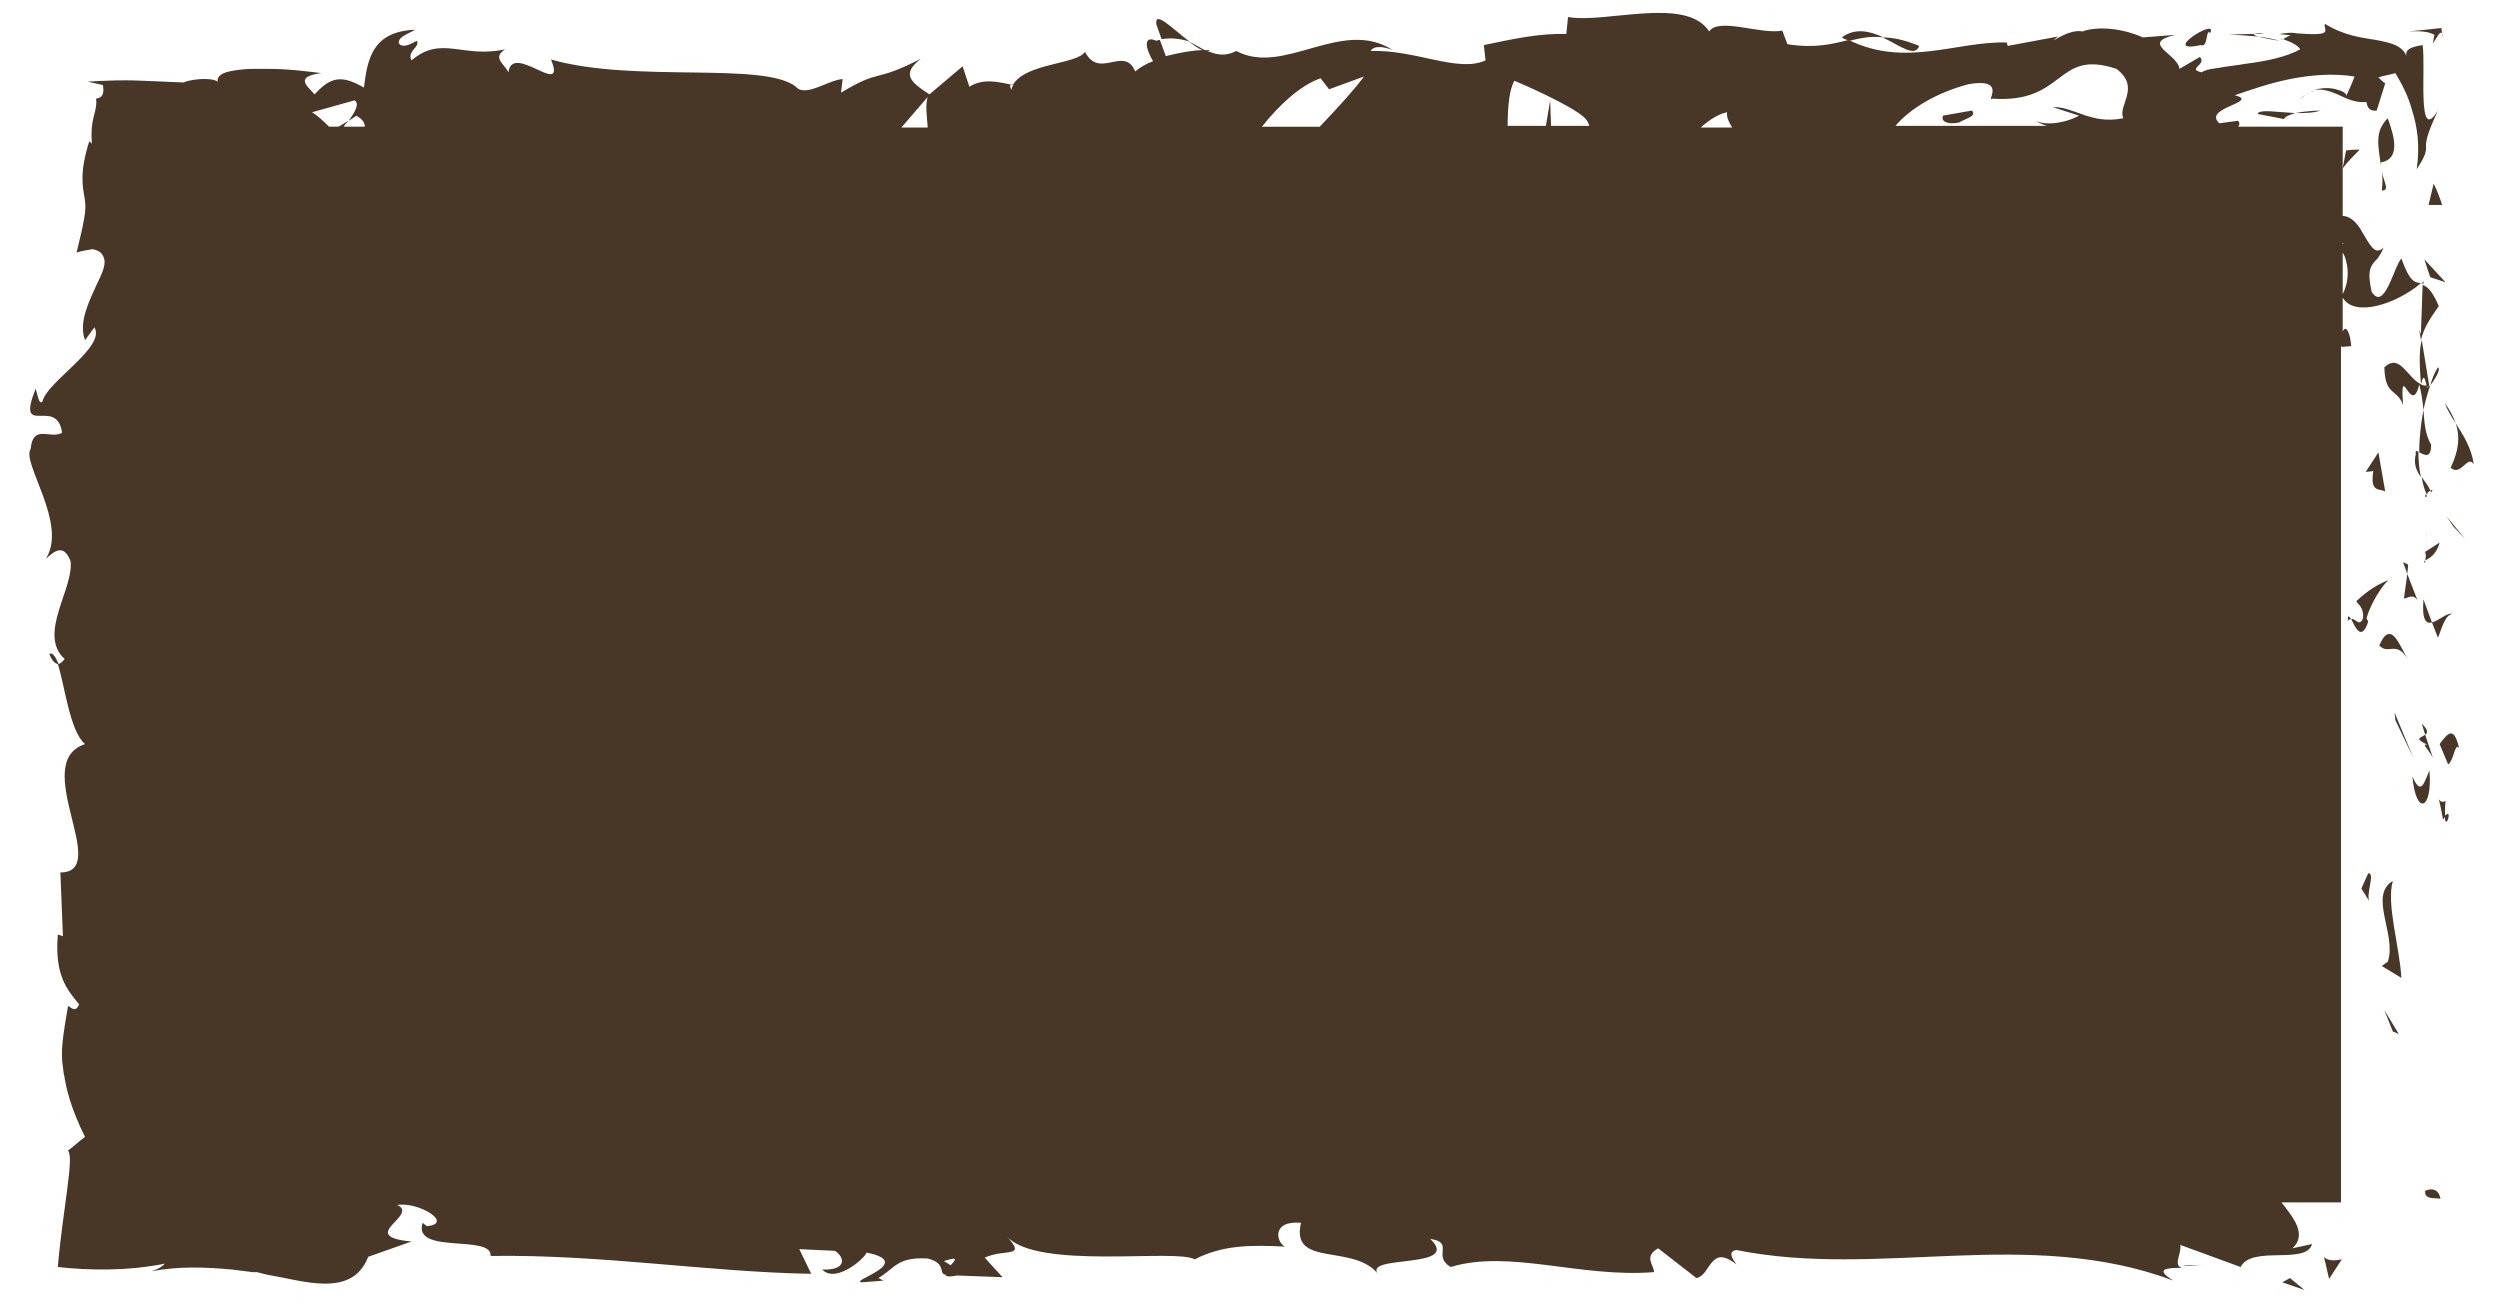 <?xml version="1.0" encoding="utf-8"?>
<!-- Generator: Adobe Illustrator 22.1.0, SVG Export Plug-In . SVG Version: 6.00 Build 0)  -->
<svg version="1.1" id="Livello_1" xmlns="http://www.w3.org/2000/svg" xmlns:xlink="http://www.w3.org/1999/xlink" x="0px" y="0px"
	 viewBox="0 0 294 154.7" style="enable-background:new 0 0 294 154.7;" xml:space="preserve">
<style type="text/css">
	.st0{fill:#483627;}
</style>
<g>
	<path class="st0" d="M285.2,140.1c-0.1,1.1,1.5,0.7,1.8,0.9C286.7,139.1,284.8,140.2,285.2,140.1z"/>
	<polygon class="st0" points="281.4,121.3 282.1,121.6 280.4,118.8 	"/>
	<path class="st0" d="M281.4,103.6c-2.9,1.7,0.5,6.4-0.6,9.5l-0.7,0.5l2.3,1.4C282.2,111.3,280.6,106.3,281.4,103.6z"/>
	<path class="st0" d="M287.6,94.2c-1.1,0.6-1-2-0.3,2.2c0.1-0.2,0.2-0.3,0.3-0.4C287.5,95.7,287.5,95.1,287.6,94.2z"/>
	<path class="st0" d="M287.5,96C287.6,97.9,288.5,94.8,287.5,96L287.5,96z"/>
	<path class="st0" d="M286.9,87.5l1,2.4c0.7-0.5,0.8-2.7,1.3-1.9C288.6,85.5,288,86,286.9,87.5z"/>
	<path class="st0" d="M284.8,85.1l0.4,1.3C285.5,86.2,285.6,85.9,284.8,85.1z"/>
	<path class="st0" d="M286.1,89.1l-0.9-2.7c-0.5,0.4-1.4,0.4,0.3,1.2C284.7,87.4,285.5,88,286.1,89.1z"/>
	<path class="st0" d="M285.7,90.6c-0.6,1.4-1,3.1-2,0.7C284.1,96,286.1,95.3,285.7,90.6z"/>
	<path class="st0" d="M278.5,102.7l-0.8,1.8l1,1.6C278.1,105.4,279.4,102.6,278.5,102.7z"/>
	<path class="st0" d="M288.4,72.2c-0.6-0.2-1.6,0.8-2.4,1l0.7,1.8C287.1,74.1,287.5,72.3,288.4,72.2z"/>
	<path class="st0" d="M286,73.2l-1-2.7C284.8,72.9,285.3,73.4,286,73.2z"/>
	<polygon class="st0" points="281.7,84.7 283.8,89.1 281.6,83.8 	"/>
	<polygon class="st0" points="288.5,61.9 289.9,63.4 287.7,60.7 	"/>
	<path class="st0" d="M288.8,49.8c0.5,1.5,0.4,3.1-0.6,5.2c1.2,1.1,2-1.6,2.7-0.4C290.7,52.8,289.7,51.2,288.8,49.8z"/>
	<path class="st0" d="M288.8,49.8c-0.3-0.8-0.7-1.6-1.3-2.4C287.8,48.2,288.3,49,288.8,49.8z"/>
	<path class="st0" d="M285.2,65.9c0.4-0.2,1.3-0.6,1.7-2.1l-1.7,1.1C285.3,65.2,285.3,65.5,285.2,65.9z"/>
	<path class="st0" d="M285.2,64.9L285.2,64.9c0.1-1.2,0.1-2,0.2-2.3C285.3,62.8,285.3,63.6,285.2,64.9z"/>
	<path class="st0" d="M285.2,66.2c0-0.1,0-0.2,0-0.3C285.1,66,285,66.1,285.2,66.2z"/>
	<path class="st0" d="M283.2,77.6c-1-1.6-2-4.9-3.4-1.7C280.9,77.1,281.8,75.2,283.2,77.6z"/>
	<path class="st0" d="M284.3,70.6l-1.2-3.1l-0.4,2.9C283.2,70.3,283.8,69.8,284.3,70.6z"/>
	<polygon class="st0" points="282.6,66.1 283.1,67.5 283.2,66.4 	"/>
	<path class="st0" d="M285.9,52.3c-0.7-1.2-0.8-2.6-0.9-4.1c-0.3,1.6-0.5,3.3-0.5,5C285,53.4,285.9,54.1,285.9,52.3z"/>
	<path class="st0" d="M285.4,58.4c0-0.1-0.1-0.2-0.1-0.3C285.2,58.3,285.1,58.5,285.4,58.4z"/>
	<path class="st0" d="M285,33.1c-0.1,0.1-0.2,0.2-0.3,0.2c0.1,0,0.2,0,0.3,0.1L285,33.1z"/>
	<path class="st0" d="M284.1,53.4c-0.3,1.2,0.1,2,0.6,2.7c-0.2-0.9-0.3-1.9-0.3-3C284.2,53,284,53,284.1,53.4z"/>
	<path class="st0" d="M286.7,43.2c-0.4,0.6-0.7,1.4-0.9,2.1C286.3,44.7,287.1,43.4,286.7,43.2z"/>
	<path class="st0" d="M285.8,57.7c0,0.1,0.1,0.1,0.1,0.2C286.2,57.5,286,57.6,285.8,57.7z"/>
	<path class="st0" d="M285.8,57.7c-0.2-0.6-0.7-1.1-1-1.6c0.1,0.8,0.3,1.4,0.6,2.1C285.4,58,285.6,57.8,285.8,57.7z"/>
	<path class="st0" d="M284.5,38.8l0.2,1.2c0.3-1.3,0.9-2.3,2.1-4c-0.8-1.9-1.4-2.3-1.9-2.5l-0.2,5.8L284.5,38.8z"/>
	<path class="st0" d="M284.7,45.2c-1.7-0.9-2.5-3.7-4.3-2c0.1,3.4,1.4,2.4,2.2,4.4c-0.4-5.5,1,1.6,1.9-2.4c0.3,1.1,0.4,2.1,0.5,3
		c0.2-1,0.5-2,0.8-2.9c0,0.1-0.1,0.1-0.1,0.1l0,0l0,0c-0.2,0.2-0.3,0.3-0.2,0c0,0,0-0.1,0-0.1C285.1,45.4,284.9,45.3,284.7,45.2
		c0.4-1.6,0.5-0.3,0.7,0.2c0.1,0,0.2,0.1,0.3,0.1c0,0,0,0,0,0l-0.9-5.5C284.5,41.1,284.5,42.6,284.7,45.2z"/>
	<path class="st0" d="M276.1,73c0.2-0.2,0.3-0.2,0.4-0.2C276.2,72.4,276.1,72.3,276.1,73z"/>
	<path class="st0" d="M278.5,73.1l-0.2-0.4c0.5-1.8,1.9-3.9,2.6-4.5c-1.4,0.6-2.4,1.2-3.8,2.5c0.2,0.4,0.9,0.7,0.8,2
		c-0.5,1.1-0.8,0-1.4,0.1C276.9,73.6,277.7,75.6,278.5,73.1z"/>
	<path class="st0" d="M280.9,68.1c0.1-0.1,0.3-0.1,0.4-0.2C281.2,67.9,281.1,68,280.9,68.1z"/>
	<path class="st0" d="M280.5,57.8l-0.8-4.6l-1.5,2.3l0.9-0.1C278.7,58,279.8,57.4,280.5,57.8z"/>
	<polygon class="st0" points="285.8,32.6 287.6,33.2 285.1,30.5 	"/>
	<path class="st0" d="M285.6,24.1l1.6,0c-0.3-0.9-0.6-1.7-1-2.5L285.6,24.1z"/>
	<path class="st0" d="M139.9,4.9c-2-1.5-4.2-3.8-3.9-2l0.6,1.7C137.9,4.4,139,4.6,139.9,4.9z"/>
	<path class="st0" d="M225.7,5.4c-1.7-0.7-3.1-1-4.3-1C223.5,5.4,225.2,6.8,225.7,5.4z"/>
	<path class="st0" d="M5.8,76.9c0.3,0.8,0.7,1.2,1.1,1.2C6.5,77.2,6.2,76.7,5.8,76.9z"/>
	<path class="st0" d="M221.5,4.4c-1.5-0.7-3.3-1.2-4.9,0c0.3,0.2,0.6,0.3,0.9,0.4C218.7,4.5,220,4.2,221.5,4.4z"/>
	<path class="st0" d="M259,148.7c-0.6,0.1-1.5,0.1-2.3,0.1C257.1,148.9,257.8,148.9,259,148.7z"/>
	<path class="st0" d="M265.1,4C267.3,3.9,265.5,3.8,265.1,4L265.1,4z"/>
	<path class="st0" d="M270.5,11.7c0.4-0.4,0.7-0.7,1.1-0.8C271.1,11.1,270.8,11.3,270.5,11.7z"/>
	<path class="st0" d="M268.1,4.8c-0.7-0.2-1.6-0.4-2.6-0.5C266,4.4,266.8,4.6,268.1,4.8z"/>
	<path class="st0" d="M268,4c0.7,0.1,1.3,0.1,1.8,0.2C270.2,3.9,270,3.7,268,4z"/>
	<path class="st0" d="M265.1,4c-0.6,0-1.5,0-3,0.1c1.2,0,2.4,0.1,3.5,0.2C265.2,4.2,265,4.1,265.1,4z"/>
	<path class="st0" d="M272.1,10.7c-0.1,0-0.3,0.1-0.4,0.1C271.8,10.8,271.9,10.8,272.1,10.7z"/>
	<path class="st0" d="M287.2,3.9l0.1,0.5C287.2,4.2,287.2,4,287.2,3.9z"/>
	<path class="st0" d="M286.3,4.1c-0.1,0.3-0.1,0.6-0.2,1c0.4-0.5,0.9-1.7,1.1-1.1l-0.1-0.7l-3.9,0.4C285.1,3.6,285.7,3.8,286.3,4.1z
		"/>
	<path class="st0" d="M276.5,40.7c-0.1-1.5-0.6-2.6-1-1.7v-4c1.4,2.4,6.4,0.7,9.2-1.7c-0.7-0.1-1.3-0.1-2.3-2.9
		c-0.9,1-2,6.3-3.5,3.9c-0.4-1.9-0.3-2.6,0.1-3.2c0.2-0.3,0.4-0.5,0.6-0.7c0.2-0.3,0.5-0.7,0.7-1.3c-1,1.1-1.7-0.5-2.5-1.8
		c-0.6-1.1-1.4-1.9-2.3-1.9V14.9h-12.3c0.2-0.2,0.2-0.5,0-0.7l-2.2,0.3c-1-0.9,0.1-1.5,1.2-2c1.1-0.5,2.2-0.9,0.6-1.3
		c1.8-0.6,4-1.4,6.5-1.9c2.5-0.5,5.2-0.7,7.6-0.3c-0.3,0.8-0.6,1.5-1,2.3c0.1-0.3-0.4-0.6-1.2-0.8c-0.7-0.2-1.7-0.2-2.6,0.1
		c0.9-0.2,1.9,0.1,2.8,0.5c1.1,0.5,2,1,3.4,0.9c0.1,0.7,0.4,1.1,1.2,1l1-3.2c-0.3-0.2-0.5-0.4-0.8-0.7c0.6-0.2,1.3-0.3,2-0.5
		c0.7,1.2,1.5,2.6,2,4.5c0.6,1.9,0.9,4.2,0.5,6.8c1.2-1.8,1.1-2.2,1.1-2.7c0-0.5,0-1.2,1.4-4.2c-2.5,4.1-1.4-5-1.8-7.7
		c-1.3,0.2-2.1,0.5-1.9,1.3c-0.5-1.3-2-1.6-3.6-1.9c-1.8-0.3-3.7-0.5-6-1.9c-0.2,0.8,1.3,1.5-3.6,1.1c-0.3,0.2-1,0.5-1.3,0.7
		c-0.1,0-0.2,0-0.3-0.1c0.1,0,0.2,0.1,0.2,0.1c-0.3,0.1-0.3,0.1,0.1,0c1.1,0.4,1.8,0.8,2,1.2c-1.6,0.9-4,1.4-6.4,1.7
		c-1.1,0.2-2.3,0.3-3.3,0.5c-0.2,0-0.5,0.1-0.7,0.1c-0.2,0-0.3,0.1-0.5,0.1c-0.3,0.1-0.5,0.2-0.7,0.3c-1.8-0.4,0.7-0.9-0.2-1.8
		l-2.4,1.4c-0.2-1.8-4.7-3-0.5-4L252,4.4c-2.2-1-5.2-1.4-7.1-0.7c-1.8-0.4-4.5,2-2.9,0.6l-5.9,1.1L236,5c-5.8-0.2-11.9,3-18.6-0.3
		c-2,0.5-4,1-7.2,0.5l-0.6-1.6c-2.5,0.5-7.5-1.6-8.6,0.1c-2.7-4.2-12.2-0.9-16.6-1.7l-0.2,2c-3-0.1-5.9,0.5-9.7,1.3l0.2,1.8
		c-3.2,1.5-8.3-1.3-13.5-1.1c0.3-0.7,1.7-0.5,2.6-0.1C157.8,2,151,9,145.4,6c-1.4,0.7-2.4,0.4-3.4,0c0.1,0,0.2,0,0.3-0.1
		c-0.1,0-0.4,0-0.6,0c-0.6-0.3-1.2-0.7-1.9-1c0.6,0.4,1.1,0.8,1.6,1c-1.1,0-2.7,0.3-4.3,0.7l-0.7-1.9c-0.1,0-0.2,0-0.4,0.1
		c-1.6-0.7-1.3,0.9-0.4,2.4c-0.8,0.3-1.5,0.7-2.1,1.2c-1.3-3.1-4.2,1-5.9-2.3c-1,1.5-7,1.3-8.5,3.9c-1.8-0.4-3.5-0.8-5.1,0.2
		l-0.8-2.4l-3.9,3.3c-2.3-1.5-3.3-2.4-1-4.2c-5.6,2.9-4.6,1.1-9.4,4l0.2-1.6c-1.7,0.1-4.4,2.2-5.5,0.9c-3.8-3-19-0.4-28.8-3.2
		c1.9,4.7-4.6-2.1-5,1.5c-0.6-1.1-1.9-1.7-0.4-2.7c-5,1.1-7.5-1.7-11,1.3c-0.6-1.1,1.1-1.6,0.6-2.3c-0.4,0.2-1.6,1-2.1,0.3
		C46.8,4.3,48,4,48.8,3.5c-5.1,0.2-5.6,3.6-6,6.8C40.2,8.8,38.9,9,37,11.1c-0.9-1-2.4-2.1,0.8-2.5c-0.9-0.1-3.6-0.5-6.2-0.5
		c-0.3,0-0.6,0-0.9,0c-0.4,0-0.7,0-1,0c-0.8,0-1.6,0.1-2.2,0.2c-1.3,0.2-2,0.6-1.9,1.3c-0.9-0.6-3.5-0.2-4,0.1
		c-5.4-0.2-6.2-0.4-11.3-0.1l1.8,0.4c0.2,1.1-0.1,1.5-0.8,1.6c0.1,0.8-0.1,1.4-0.3,2.2c-0.2,0.8-0.3,1.8-0.2,3.1l-0.3-0.3
		c-0.6,1.9-0.8,3.3-0.8,4.3c0,1,0.1,1.5,0.2,2.1c0.1,0.6,0.2,1.1,0.1,2c-0.1,0.9-0.4,2.3-1,4.7c0.6-0.2,1.3-0.3,1.9-0.4
		c0.5,0.1,0.9,0.3,1.1,0.6c0.2,0.3,0.3,0.6,0.3,0.9c0,0.7-0.4,1.6-0.9,2.6c-0.9,2-2.2,4.5-1.4,6.6l1.1-1.5c1.4,2.3-5.6,6.4-6.1,8.7
		c-0.4,0.5-0.6-0.8-0.8-1.5c-2.4,6,2.5,0.8,3.1,5.2c-1.4,0.8-3.4-1.1-3.7,1.9C2.5,54.4,8,61.6,5.4,65.7c1-0.9,2.1-1.8,2.9,0.3
		c0.4,3.2-3.9,8.6-0.7,11.5c-0.3,0.4-0.6,0.6-0.8,0.6c0.8,2.4,1.4,7.9,3.2,9.4c-6.6,2.2,3.2,15.1-2.9,15.1l0.3,7.5l-0.6-0.2
		c-0.4,4.8,1.1,6.5,2.5,8.2c-0.4,1.1-1,0.3-1.3,0.2c-0.6,3.5-0.9,5.4-0.6,7.2l0.1,0.8c0.1,0.3,0.1,0.6,0.2,1c0.1,0.6,0.3,1.3,0.5,2
		c0.4,1.3,1,2.8,1.8,4.4c-0.7,0.5-1.3,1.1-2,1.6c0.4,0.5,0.2,2.2-0.1,4.6c-0.3,2.4-0.8,5.6-1.1,9.1c3.6,0.4,8.2,0.5,12.6-0.4
		c-0.2,0.2-0.6,0.6-1.6,0.9c3.2-0.6,6.3-0.5,9.5-0.2c0.8,0.1,1.6,0.2,2.4,0.3l0.3,0l0.2,0l0.4,0.1l0.8,0.2c1.1,0.2,2.1,0.4,3.1,0.6
		c4,0.8,7.4,0.9,8.8-2.7l5.1-1.8c-6.6-0.6,1-3.1-1.7-4.3c2.6-0.4,6.7,2.2,3.5,2.5l-0.5-0.4c-1.2,3.8,8.2,1.3,8,3.9
		c13-0.2,25.6,1.9,37.7,2.1l-1.4-2.9l4.2,0.2c1.1,0.7,1.5,2.3-1.5,2.2c1.6,1.7,5.1-1.4,5.2-2c5.9,1.2-2.3,3.4-0.5,3.5l2.5-0.2
		l-0.6-0.3c2-1.2,2.2-2.5,5.8-2.3c2.3,0.6,1.2,1.8,2.1,1.9c0,0.2,0.3,0.3,1.4,0.1l5.3,0.2l-2.1-2.3c2.4-1.1,5,0.1,2.6-2.5
		c3.6,4,19.9,1.4,22.1,2.7c3.3-1.7,6.6-1.7,10.6-1.5c-1-0.5-1.6-3.1,1.9-2.8c-1.3,5.4,6.4,2.3,9.2,6.2c-2.5-2.6,9.9-0.6,6-4.3
		c2.9,0.4,0.2,2,2.4,3.3c6.9-2.1,15.3,1.3,23.9,0.6c0.1-0.7-1.3-1.8,0.5-2.8l4.5,3.5c1.7-0.3,1.6-4.1,4.7-1.6
		c-0.4-0.6-1.1-1.5,0-1.7c16.8,3.4,34.3-2.8,51.4,3.6c-2.3-1.4-0.8-1.5,1-1.5c-1.1-0.3,0-1.7-0.2-2.7l7.1,2.6
		c1.3-2.6,7.7-0.2,8.4-2.7l-2.3,0.5c1.7-1.6,0.2-3.5-1.3-5.4h7V40.5c0,0.1,0,0.2,0.1,0.3L276.5,40.7z M275.5,34.6v-4.9
		c0.2,0.3,0.3,0.6,0.4,1C276.2,31.8,276.2,33.2,275.5,34.6z M275.6,28.7c0,0-0.1,0-0.1,0v-0.3C275.5,28.5,275.5,28.6,275.6,28.7z
		 M249.1,5.6C249,5.6,249,5.6,249.1,5.6C246.9,4.9,247.6,5.2,249.1,5.6z M231.5,9.9c4.6-0.8,2,2.2,2.8,1.7c8.7,0.6,7.4-5.9,14.6-3.5
		c2.9,2.2,0.1,4.3,0.8,5.8c-3.8,0.8-5.8-1.4-8.3-1.3l3.1,1c-1.2,0.7-3.7,1.3-5.1,0.6c0.3,0.2,0.7,0.4,1.3,0.6h-17.8
		C224.6,12.8,227.7,10.9,231.5,9.9z M203.1,13.2c-0.1,0.6,0.3,1.3,0.6,1.8H200C201,14.1,202.1,13.4,203.1,13.2z M178.1,9.5
		c0.5,0.2,6.8,2.9,8.3,4.4c0.3,0.3,0.4,0.6,0.5,0.9h-4.5l-0.1-3l-0.5,3h-4.5C177.3,12.5,177.5,10.5,178.1,9.5z M155.3,9.2l1,1.3
		l4.1-1.5c-1.1,1.5-3,3.6-5.2,5.9h-6.8C150.4,12.4,152.8,10.1,155.3,9.2z M119.2,9.9c-0.1,0.2-0.2,0.4-0.3,0.7
		C118.9,10.2,118.5,10,119.2,9.9z M109.1,11.4c-0.3,0.9-0.1,2.2,0,3.6H106L109.1,11.4z M41.7,11.8c0.6,0.4,0.1,1.3-0.7,2.4
		c0.3-0.2,0.7-0.4,0.9-0.6c0.7,0.4,1,0.8,1,1.3h-2.5c0.2-0.3,0.4-0.5,0.6-0.7c-0.4,0.2-0.8,0.5-1.2,0.7h-1.1c-0.8-0.8-1.5-1.4-2-1.7
		L41.7,11.8z M111.8,148.8l-0.8-0.5C112.9,147.7,112.3,148.2,111.8,148.8z"/>
	<path class="st0" d="M280.8,13.9c-1.6,1.6-1.1,3.3-0.8,5.6c0-0.1,0-0.3,0-0.4C282.3,18.7,281.6,16.1,280.8,13.9z"/>
	<path class="st0" d="M280.1,20.1c0.1,0.7,0.1,1.5,0,2.3C281.1,22.4,280.3,21.4,280.1,20.1z"/>
	<path class="st0" d="M258.8,5.3c0.9,0.4,0.6-2.1,1.1-1.4C261,1.9,253.8,6.4,258.8,5.3z"/>
	<path class="st0" d="M277.5,17.6c-0.5,0-1.1,0-1.6,0.1l-0.4,2.1C276.1,19,276.8,18.3,277.5,17.6z"/>
	<path class="st0" d="M265.5,13.4l3.1,0.6c0.1-0.3,0.7-0.5,1.3-0.7C267.9,13.2,265.6,12.8,265.5,13.4z"/>
	<path class="st0" d="M272.9,13c-0.6,0-2,0.1-3,0.3C271,13.3,272,13.3,272.9,13z"/>
	<path class="st0" d="M230.4,14.4c0.8-0.5,2.1-0.7,1.5-1.4l-3.4,0.6C228.2,14.3,229.1,14.7,230.4,14.4z"/>
	<polygon class="st0" points="268.4,150.8 271,151.7 269.3,150.3 	"/>
	<path class="st0" d="M273.3,147.8l0.6,2.6l1.5-2.3C274.9,148.2,273.8,148.4,273.3,147.8z"/>
</g>
</svg>
